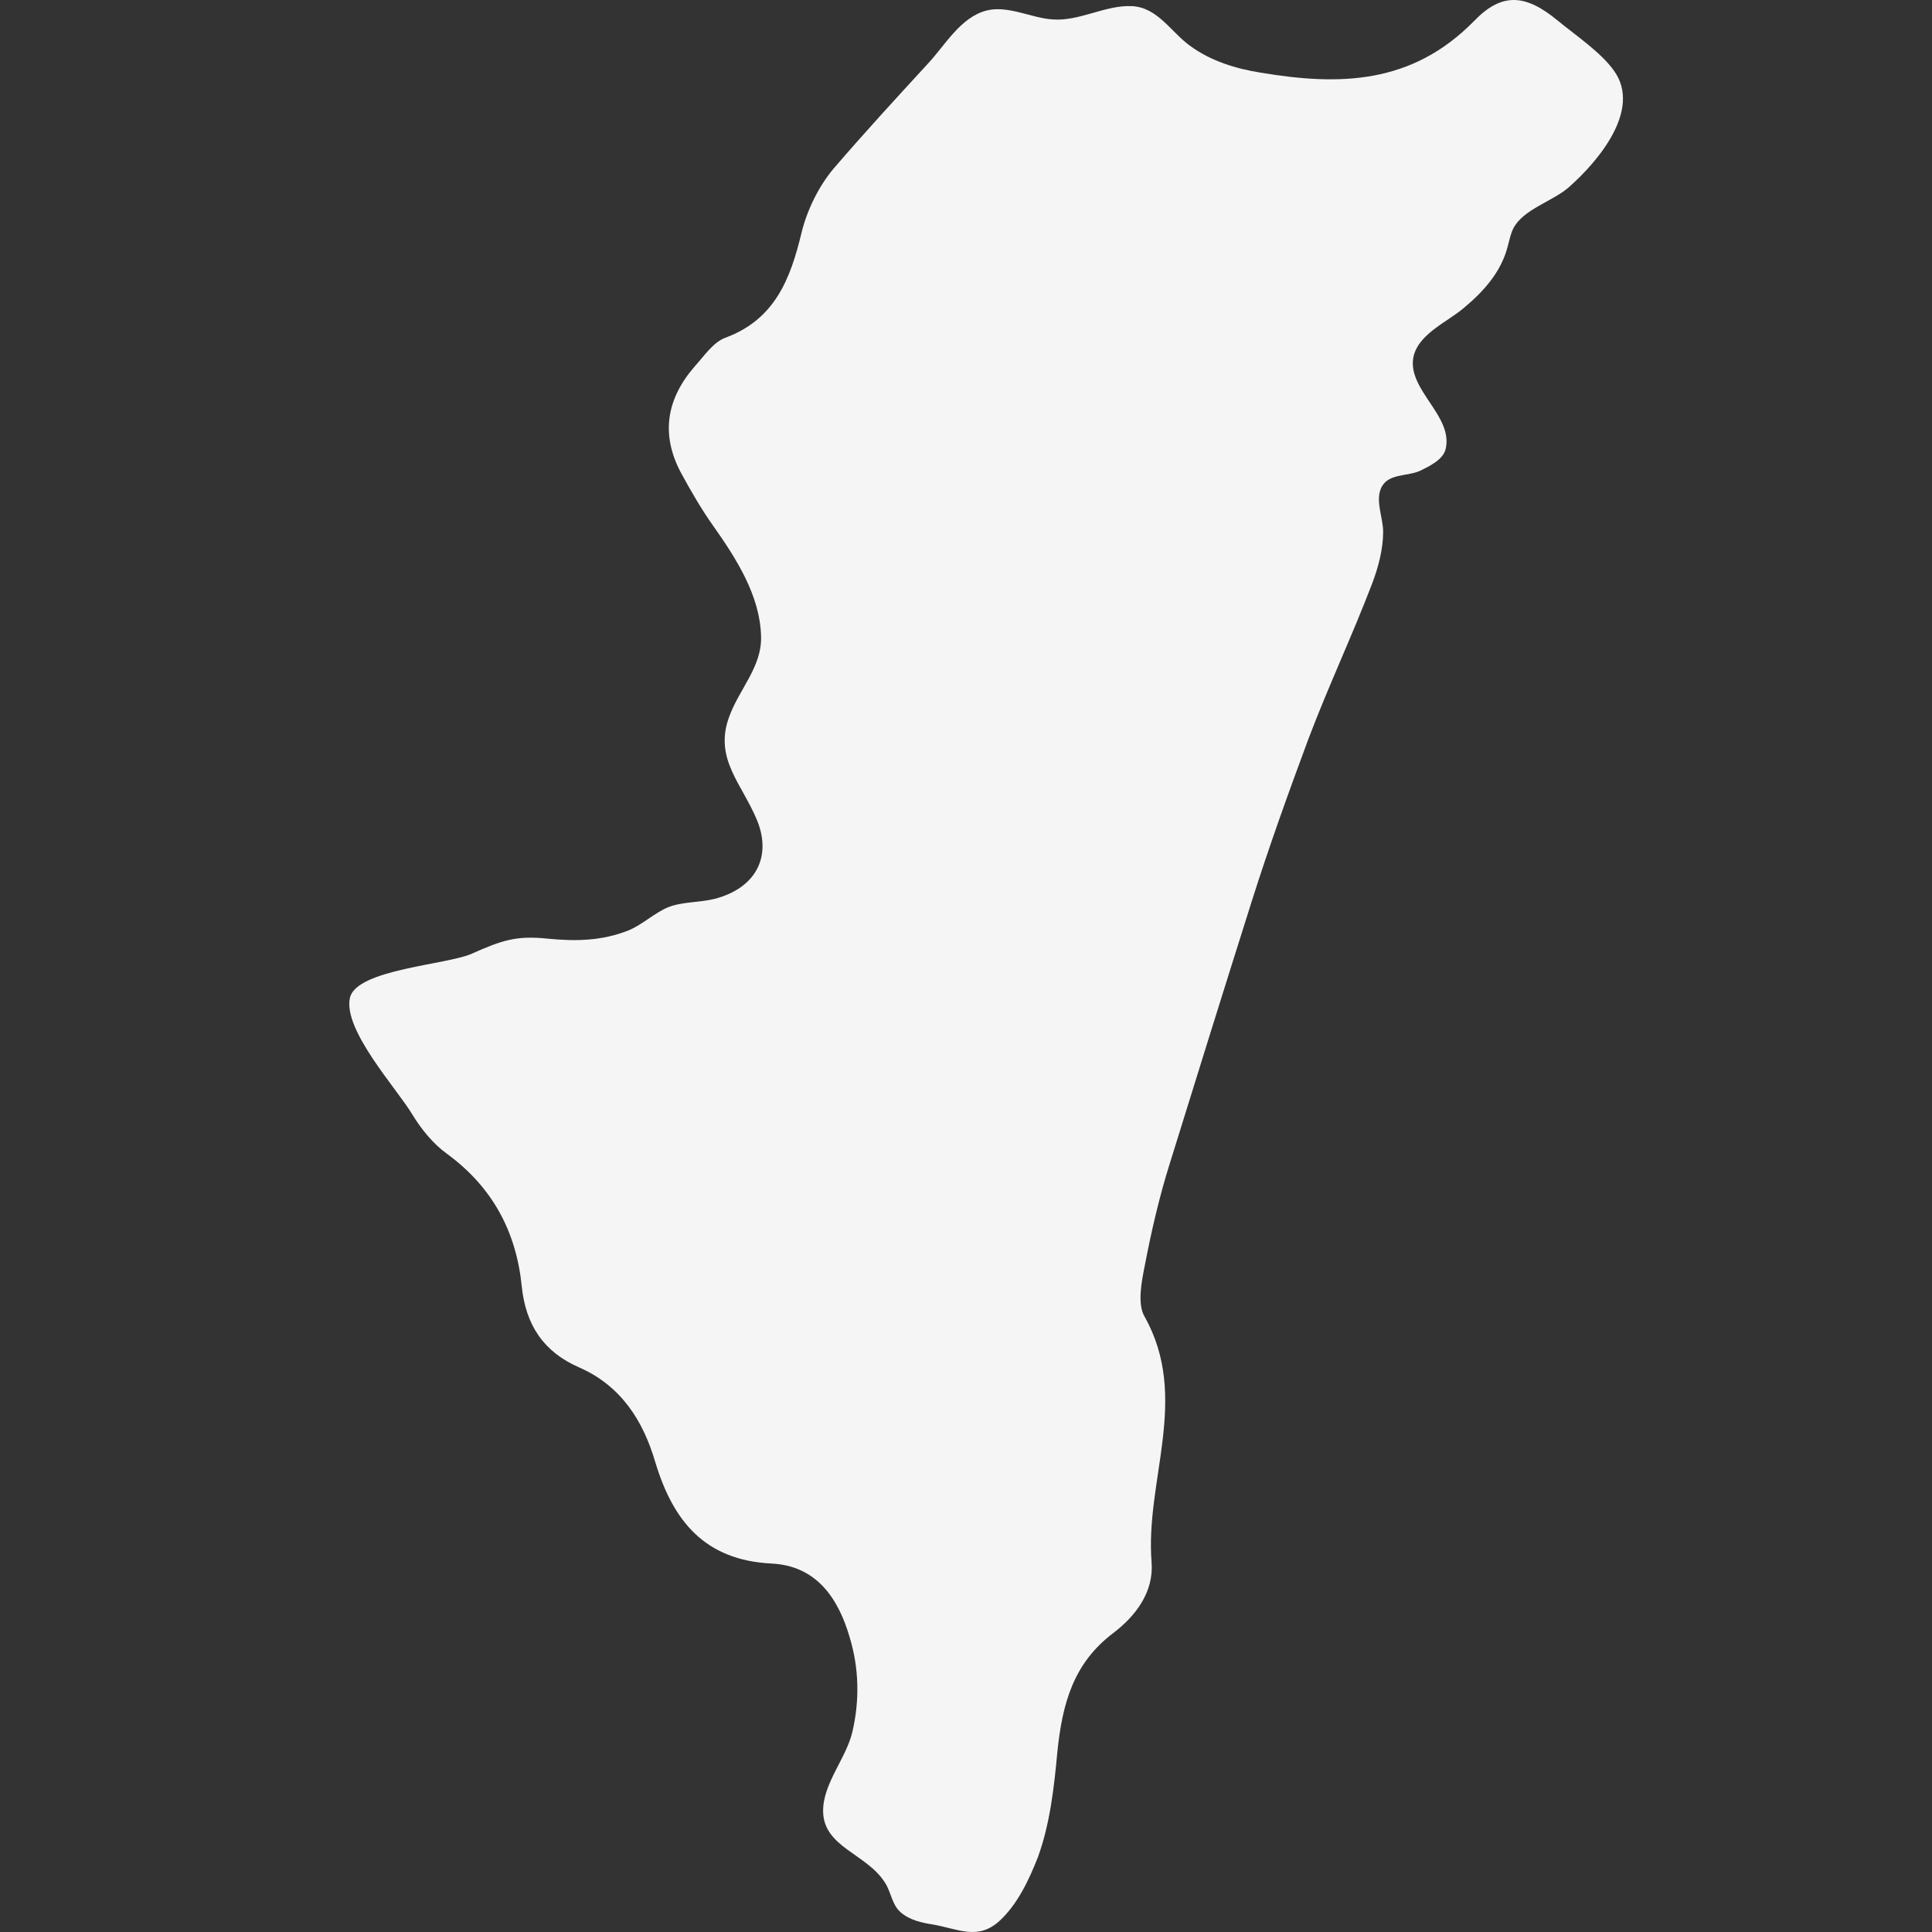 <?xml version="1.0" encoding="utf-8"?>
<svg xmlns="http://www.w3.org/2000/svg" fill="none" height="100%" overflow="visible" preserveAspectRatio="none" style="display: block;" viewBox="0 0 48 48" width="100%">
<rect x="0" y="0" width="48" height="48" fill="#333333" stroke="none"/>
<g id="miyazaki">
<path d="M38.699 0.51C37.914 -0.138 37.323 -0.206 36.621 0.524C35.079 2.094 33.29 2.135 31.322 1.805C30.703 1.708 30.084 1.515 29.574 1.144C29.093 0.799 28.762 0.179 28.115 0.152C27.455 0.124 26.808 0.537 26.147 0.482C25.652 0.455 25.033 0.124 24.51 0.262C23.863 0.427 23.477 1.13 23.051 1.584C22.266 2.438 21.468 3.306 20.711 4.188C20.34 4.629 20.05 5.221 19.913 5.786C19.638 6.929 19.252 7.935 18.027 8.389C17.725 8.499 17.505 8.83 17.27 9.092C16.569 9.891 16.404 10.772 16.913 11.736C17.16 12.191 17.422 12.646 17.725 13.073C18.289 13.872 18.881 14.794 18.908 15.8C18.936 16.572 18.358 17.122 18.11 17.825C17.738 18.858 18.44 19.478 18.812 20.387C19.183 21.31 18.757 22.068 17.766 22.329C17.394 22.426 16.968 22.398 16.61 22.536C16.266 22.674 15.977 22.963 15.619 23.114C14.958 23.376 14.312 23.39 13.61 23.321C12.825 23.238 12.467 23.363 11.724 23.693C11.119 23.969 8.875 24.079 8.696 24.781C8.504 25.58 9.88 27.068 10.252 27.702C10.472 28.06 10.761 28.418 11.105 28.666C12.233 29.492 12.825 30.594 12.963 31.958C13.059 32.908 13.499 33.584 14.38 33.969C15.426 34.424 15.977 35.292 16.28 36.325C16.72 37.785 17.505 38.763 19.17 38.846C20.271 38.901 20.821 39.686 21.11 40.678C21.344 41.449 21.358 42.248 21.179 43.019C21.028 43.681 20.45 44.3 20.45 44.989C20.45 45.898 21.537 46.05 21.991 46.78C22.142 47.014 22.156 47.317 22.376 47.51C22.597 47.703 22.899 47.772 23.175 47.813C23.808 47.923 24.289 48.212 24.826 47.73C25.28 47.317 25.569 46.697 25.79 46.132C26.092 45.292 26.189 44.397 26.271 43.515C26.395 42.317 26.67 41.325 27.648 40.581C28.212 40.154 28.666 39.562 28.611 38.818C28.446 36.779 29.574 34.727 28.432 32.702C28.253 32.385 28.363 31.834 28.446 31.421C28.611 30.567 28.804 29.727 29.065 28.9C29.739 26.724 30.414 24.561 31.102 22.384C31.529 21.035 32.01 19.698 32.506 18.362C33.001 17.054 33.593 15.8 34.088 14.505C34.24 14.106 34.364 13.651 34.364 13.21C34.364 12.88 34.171 12.453 34.309 12.136C34.474 11.75 34.956 11.847 35.286 11.695C35.506 11.585 35.864 11.42 35.919 11.144C36.098 10.345 35.011 9.712 35.107 8.926C35.189 8.32 35.933 8.017 36.359 7.659C36.855 7.246 37.295 6.764 37.46 6.116C37.502 5.965 37.529 5.813 37.598 5.675C37.846 5.193 38.589 5.001 38.988 4.642C39.704 4.009 40.791 2.728 40.103 1.763C39.786 1.309 39.153 0.882 38.699 0.51Z" fill="#F5F5F5" id="miyzaki"/>
</g>
</svg>
